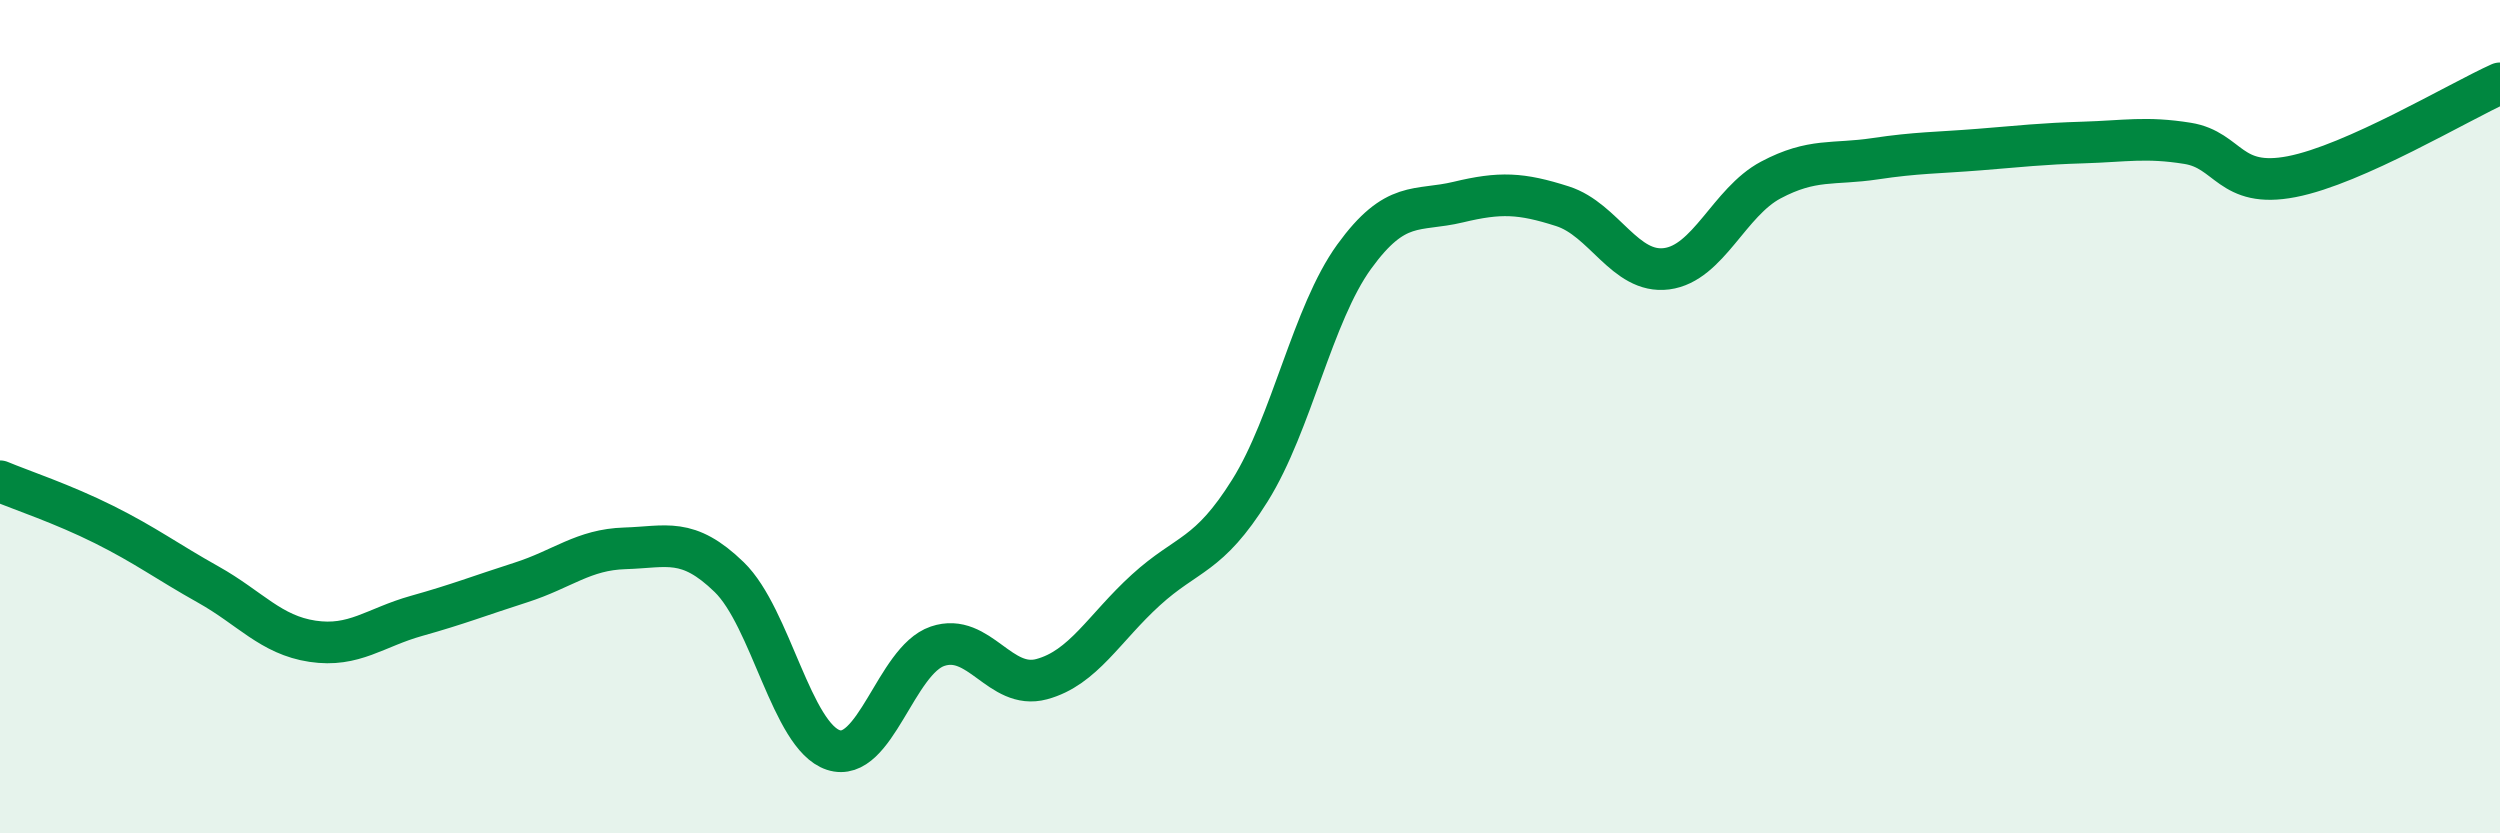 
    <svg width="60" height="20" viewBox="0 0 60 20" xmlns="http://www.w3.org/2000/svg">
      <path
        d="M 0,11.55 C 0.5,11.76 1.5,12.09 2.5,12.59 C 3.5,13.09 4,13.47 5,14.03 C 6,14.59 6.5,15.24 7.5,15.39 C 8.5,15.54 9,15.06 10,14.78 C 11,14.5 11.5,14.3 12.5,13.98 C 13.5,13.66 14,13.19 15,13.16 C 16,13.13 16.5,12.88 17.5,13.85 C 18.5,14.82 19,17.67 20,18 C 21,18.33 21.5,15.85 22.5,15.51 C 23.5,15.17 24,16.57 25,16.3 C 26,16.03 26.5,15.07 27.5,14.16 C 28.5,13.25 29,13.37 30,11.77 C 31,10.17 31.5,7.54 32.5,6.16 C 33.5,4.78 34,5.09 35,4.85 C 36,4.61 36.5,4.63 37.5,4.95 C 38.5,5.27 39,6.58 40,6.45 C 41,6.32 41.5,4.85 42.5,4.32 C 43.5,3.79 44,3.96 45,3.81 C 46,3.66 46.5,3.67 47.5,3.59 C 48.5,3.51 49,3.45 50,3.42 C 51,3.39 51.5,3.28 52.5,3.44 C 53.5,3.6 53.5,4.53 55,4.24 C 56.5,3.95 59,2.45 60,2L60 20L0 20Z"
        fill="#008740"
        opacity="0.1"
        stroke-linecap="round"
        stroke-linejoin="round"
      />
      <path
        d="M 0,11.55 C 0.5,11.76 1.5,12.09 2.5,12.59 C 3.5,13.09 4,13.47 5,14.03 C 6,14.59 6.5,15.24 7.5,15.39 C 8.5,15.54 9,15.06 10,14.78 C 11,14.5 11.5,14.3 12.5,13.98 C 13.5,13.66 14,13.19 15,13.16 C 16,13.13 16.5,12.88 17.5,13.85 C 18.5,14.82 19,17.67 20,18 C 21,18.33 21.5,15.85 22.5,15.51 C 23.5,15.17 24,16.57 25,16.3 C 26,16.03 26.5,15.07 27.5,14.16 C 28.5,13.25 29,13.37 30,11.77 C 31,10.17 31.5,7.54 32.5,6.16 C 33.5,4.78 34,5.09 35,4.85 C 36,4.61 36.5,4.63 37.5,4.95 C 38.5,5.27 39,6.58 40,6.45 C 41,6.32 41.5,4.85 42.5,4.32 C 43.5,3.79 44,3.96 45,3.81 C 46,3.66 46.5,3.67 47.5,3.59 C 48.5,3.51 49,3.45 50,3.42 C 51,3.39 51.5,3.28 52.5,3.44 C 53.5,3.6 53.5,4.53 55,4.24 C 56.5,3.95 59,2.45 60,2"
        stroke="#008740"
        stroke-width="1"
        fill="none"
        stroke-linecap="round"
        stroke-linejoin="round"
      />
    </svg>
  